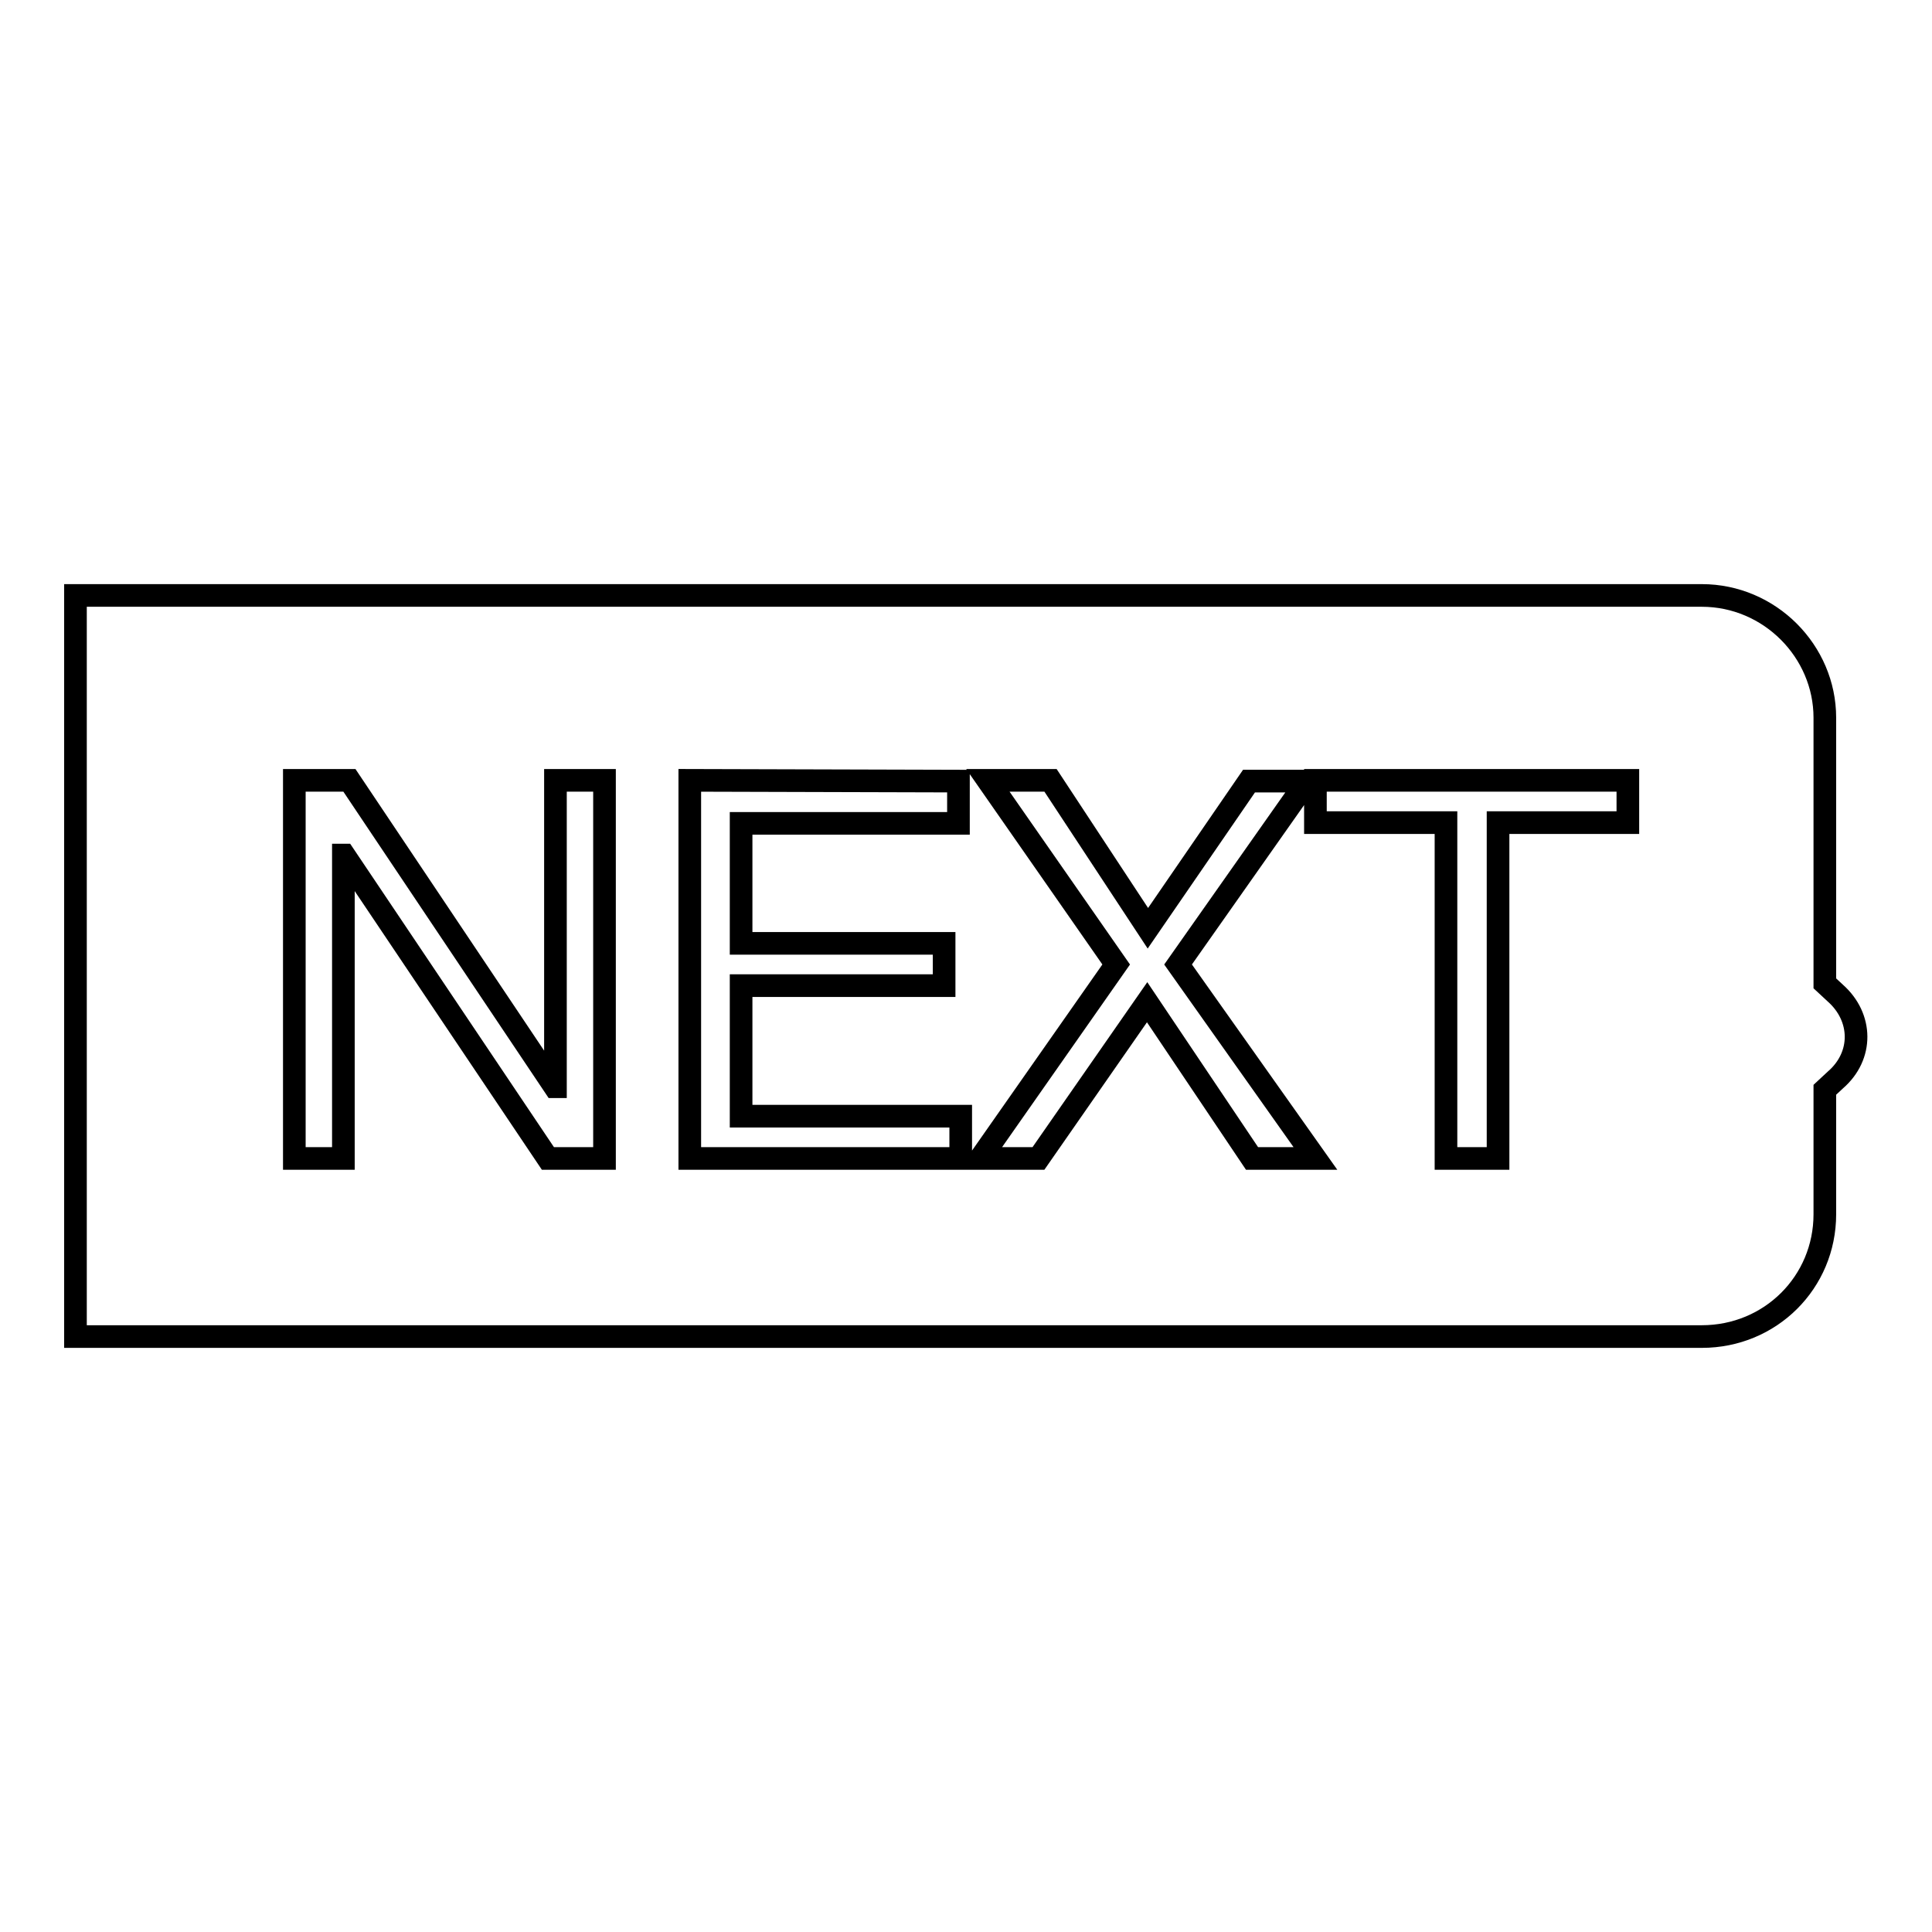 <?xml version="1.0" encoding="utf-8"?>
<!-- Svg Vector Icons : http://www.onlinewebfonts.com/icon -->
<!DOCTYPE svg PUBLIC "-//W3C//DTD SVG 1.1//EN" "http://www.w3.org/Graphics/SVG/1.1/DTD/svg11.dtd">
<svg version="1.1" xmlns="http://www.w3.org/2000/svg" xmlns:xlink="http://www.w3.org/1999/xlink" x="0px" y="0px" viewBox="0 0 256 256" enable-background="new 0 0 256 256" xml:space="preserve">
<g><g><path stroke-width="3" fill-opacity="0" stroke="#000000"  d="M241.8,130.3V95.1c0-8.8-7.3-16.2-16.3-16.2H10v98.2h215.5c9.1,0,16.3-7.2,16.3-16.2v-16.5l1.4-1.3c3.7-3.2,3.6-8.3,0-11.5L241.8,130.3z M39,103.4v50.1h6.5v-40.2h0.1l27,40.2h7.5v-50.1h-6.5V144h-0.1l-27.2-40.6H39z M91.4,103.4v50.1h35.9v-5.6H98.2v-17.3h26.9V125H98.2v-15.9h28.8v-5.6L91.4,103.4L91.4,103.4z M147.9,127.8l-18,25.7h7.7l14.4-20.7l13.9,20.7h8.4l-18.2-25.7l17.1-24.3h-7.7L152.1,123l-12.9-19.6h-8.3L147.9,127.8z M191.6,109v44.5h6.9V109h17.2v-5.6h-41.4v5.6H191.6z"/></g></g>
</svg>